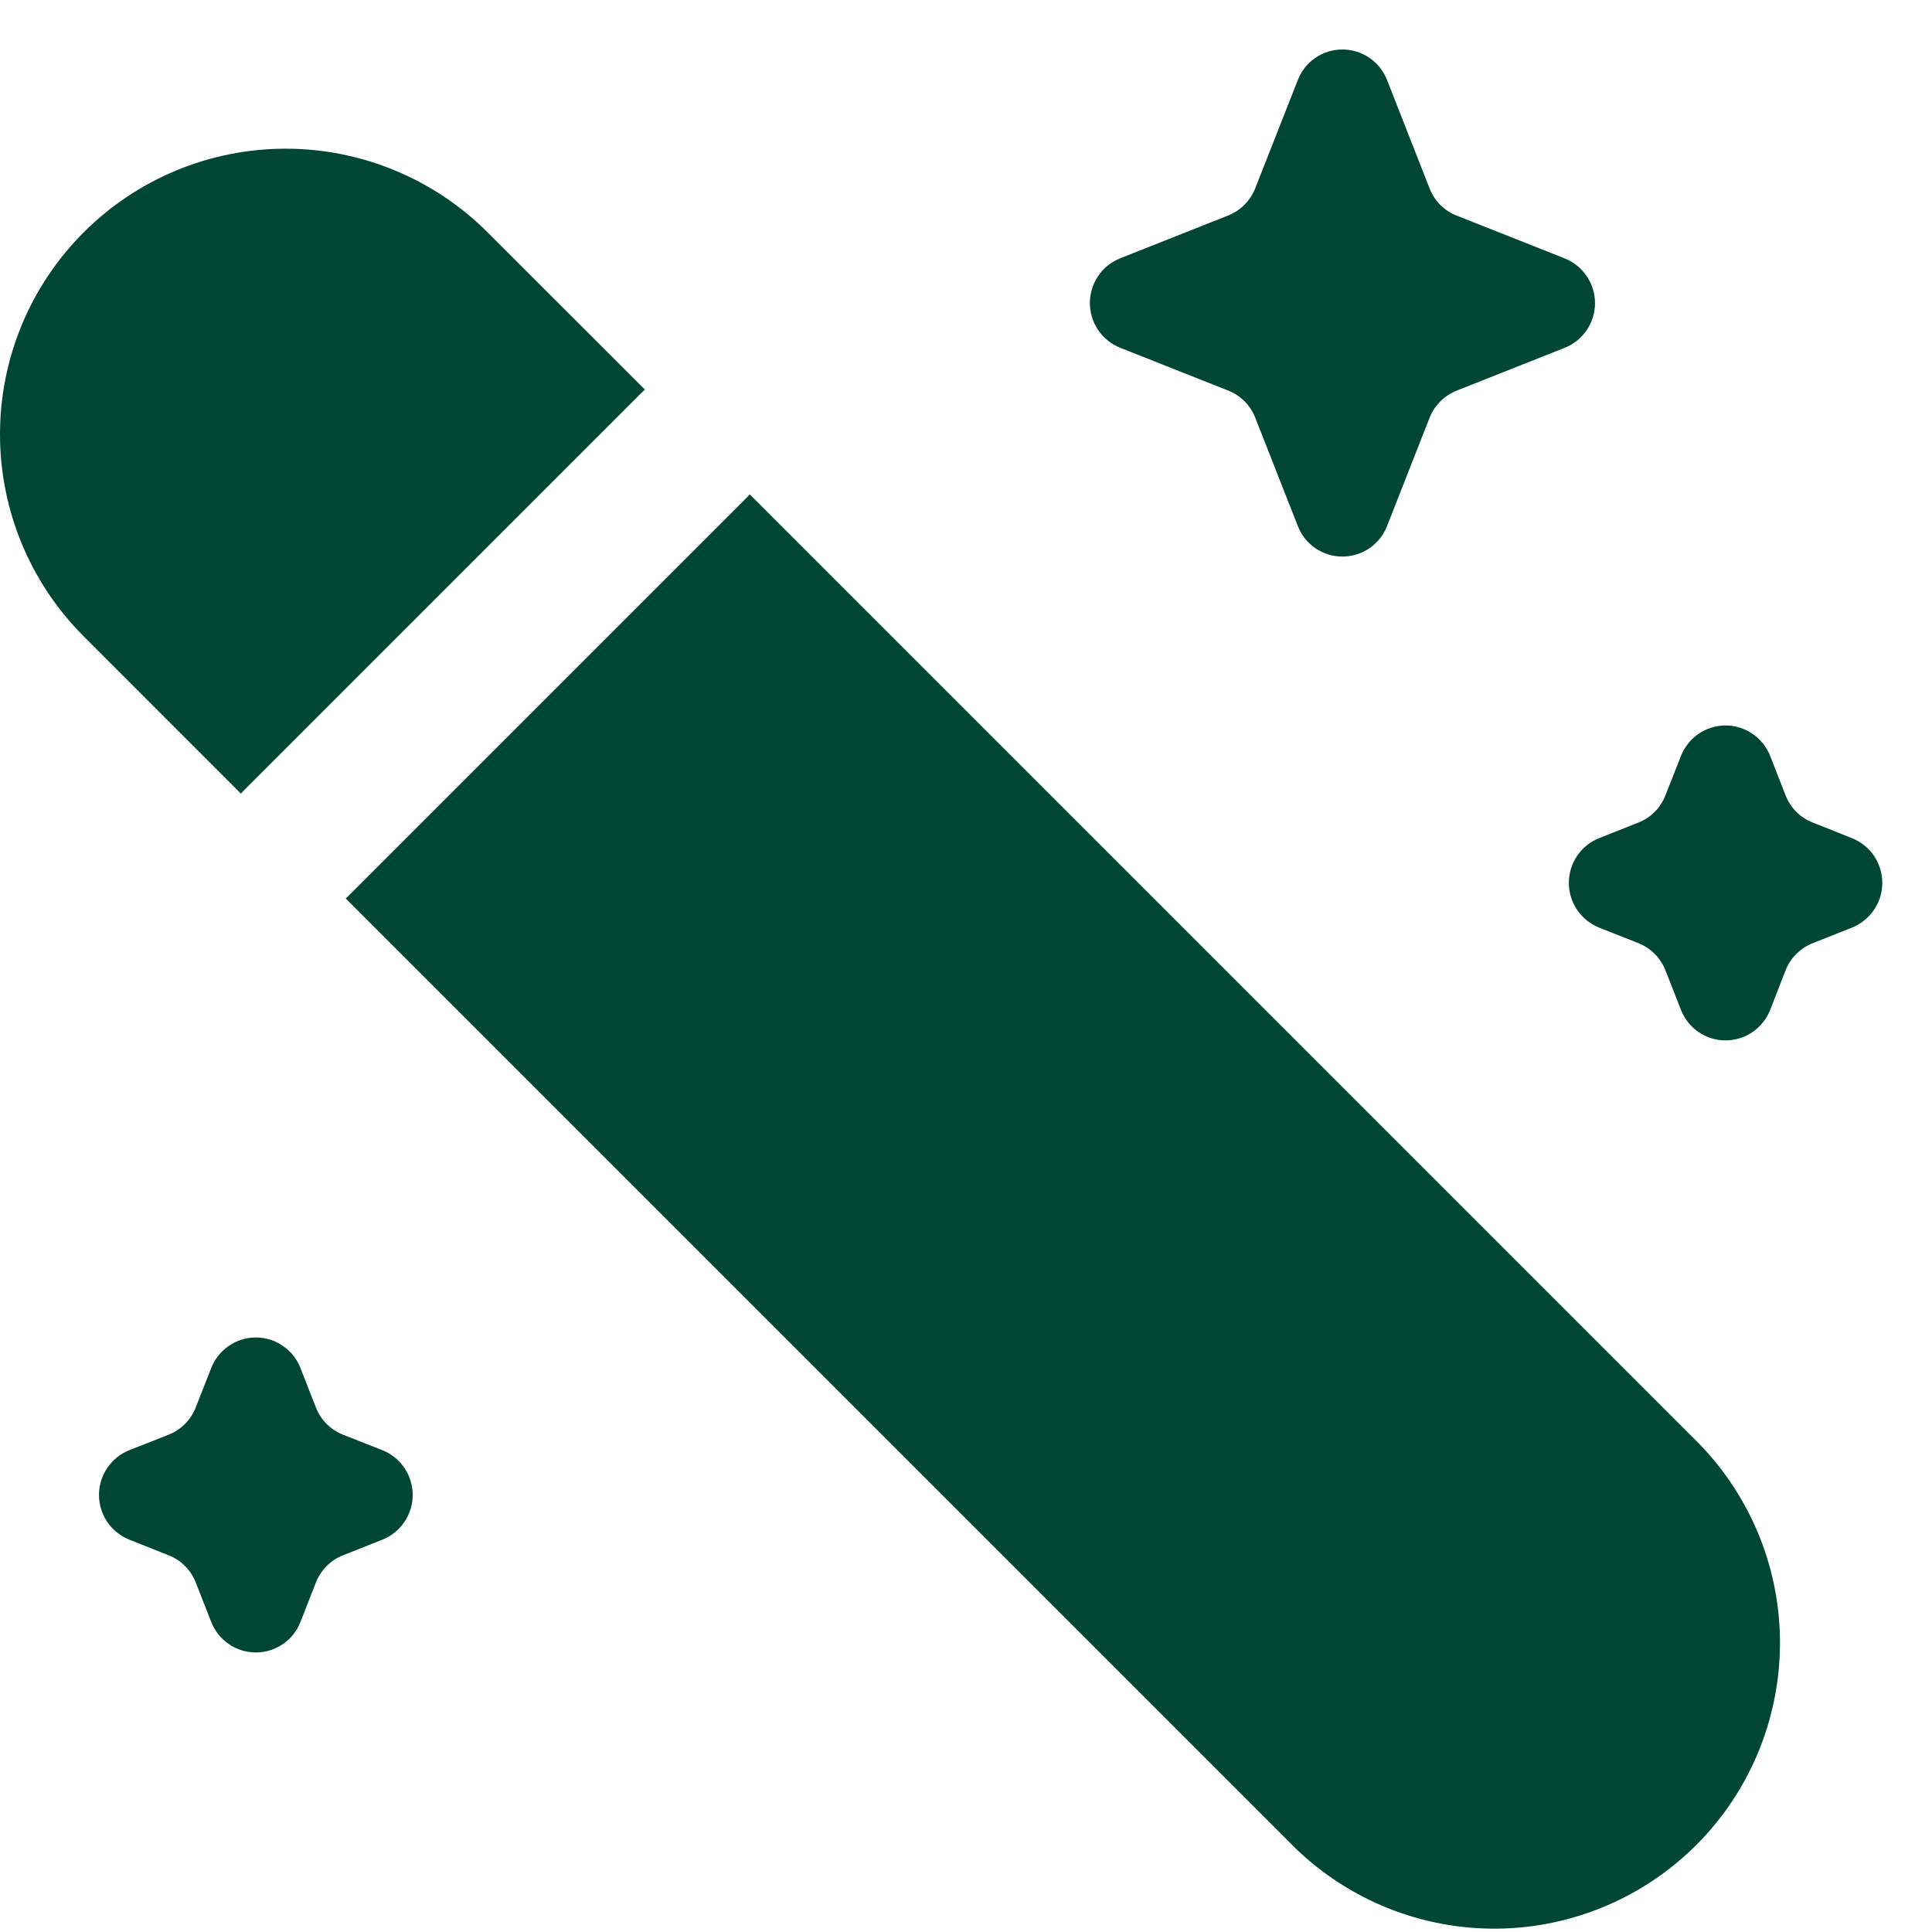 <svg width="26" height="26" viewBox="0 0 26 26" fill="none" xmlns="http://www.w3.org/2000/svg">
<path d="M1.126 3.127C0.405 3.848 0 4.825 0 5.845C0 6.864 0.405 7.842 1.126 8.563L3.242 10.68C3.258 10.662 3.275 10.644 3.292 10.627L8.626 5.293C8.643 5.276 8.661 5.259 8.679 5.243L6.562 3.127C5.841 2.406 4.863 2.001 3.844 2.001C2.824 2.001 1.847 2.406 1.126 3.127ZM10.09 6.653C10.073 6.672 10.057 6.69 10.039 6.707L4.706 12.04C4.689 12.058 4.671 12.075 4.652 12.091L17.436 24.875C18.162 25.576 19.133 25.963 20.142 25.955C21.15 25.946 22.115 25.542 22.828 24.829C23.541 24.116 23.945 23.151 23.954 22.142C23.963 21.134 23.575 20.163 22.874 19.437L10.09 6.653ZM17.466 1.076C17.513 0.955 17.595 0.851 17.702 0.778C17.809 0.705 17.936 0.666 18.066 0.666C18.195 0.666 18.322 0.705 18.429 0.778C18.536 0.851 18.619 0.955 18.666 1.076L19.239 2.536C19.271 2.619 19.32 2.694 19.382 2.757C19.445 2.819 19.519 2.869 19.602 2.901L21.056 3.477C21.177 3.525 21.28 3.608 21.353 3.716C21.426 3.823 21.465 3.95 21.465 4.079C21.465 4.209 21.426 4.336 21.353 4.443C21.28 4.55 21.177 4.633 21.056 4.681L19.603 5.257C19.521 5.29 19.446 5.339 19.383 5.402C19.321 5.464 19.272 5.539 19.239 5.621L18.666 7.08C18.619 7.201 18.536 7.305 18.429 7.378C18.322 7.451 18.195 7.49 18.066 7.49C17.936 7.49 17.809 7.451 17.702 7.378C17.595 7.305 17.513 7.201 17.466 7.08L16.892 5.62C16.86 5.538 16.811 5.463 16.748 5.4C16.686 5.338 16.611 5.289 16.528 5.256L15.075 4.68C14.955 4.632 14.851 4.549 14.779 4.442C14.706 4.334 14.667 4.208 14.667 4.078C14.667 3.948 14.706 3.822 14.779 3.714C14.851 3.607 14.955 3.524 15.075 3.476L16.528 2.9C16.611 2.867 16.686 2.818 16.748 2.755C16.811 2.692 16.86 2.617 16.892 2.535L17.466 1.076ZM22.622 10.173C22.669 10.053 22.751 9.949 22.858 9.876C22.965 9.802 23.092 9.763 23.222 9.763C23.351 9.763 23.478 9.802 23.585 9.876C23.692 9.949 23.775 10.053 23.822 10.173L24.03 10.705C24.096 10.872 24.227 11.004 24.394 11.069L24.924 11.28C25.044 11.328 25.147 11.411 25.22 11.518C25.292 11.626 25.331 11.752 25.331 11.881C25.331 12.011 25.292 12.137 25.22 12.244C25.147 12.351 25.044 12.434 24.924 12.483L24.394 12.693C24.311 12.726 24.237 12.775 24.174 12.838C24.111 12.9 24.062 12.975 24.03 13.057L23.822 13.591C23.775 13.711 23.692 13.815 23.585 13.889C23.478 13.962 23.351 14.001 23.222 14.001C23.092 14.001 22.965 13.962 22.858 13.889C22.751 13.815 22.669 13.711 22.622 13.591L22.412 13.057C22.38 12.975 22.331 12.9 22.269 12.838C22.206 12.775 22.132 12.726 22.05 12.693L21.519 12.483C21.399 12.434 21.296 12.351 21.224 12.244C21.151 12.137 21.113 12.011 21.113 11.881C21.113 11.752 21.151 11.626 21.224 11.518C21.296 11.411 21.399 11.328 21.519 11.28L22.05 11.069C22.132 11.037 22.206 10.988 22.269 10.925C22.331 10.862 22.38 10.788 22.412 10.705L22.622 10.173ZM2.843 18.409C2.89 18.289 2.973 18.185 3.08 18.112C3.187 18.038 3.313 17.999 3.443 17.999C3.573 17.999 3.699 18.038 3.806 18.112C3.914 18.185 3.996 18.289 4.043 18.409L4.252 18.943C4.284 19.025 4.333 19.1 4.396 19.163C4.458 19.225 4.533 19.274 4.615 19.307L5.146 19.516C5.266 19.564 5.37 19.647 5.442 19.754C5.515 19.862 5.554 19.988 5.554 20.118C5.554 20.248 5.515 20.374 5.442 20.482C5.37 20.589 5.266 20.672 5.146 20.72L4.615 20.931C4.533 20.963 4.458 21.012 4.396 21.075C4.334 21.138 4.285 21.212 4.252 21.295L4.043 21.828C3.996 21.949 3.914 22.053 3.806 22.126C3.699 22.199 3.573 22.238 3.443 22.238C3.313 22.238 3.187 22.199 3.08 22.126C2.973 22.053 2.89 21.949 2.843 21.828L2.634 21.295C2.601 21.212 2.553 21.138 2.49 21.075C2.428 21.012 2.353 20.963 2.271 20.931L1.74 20.72C1.62 20.672 1.517 20.589 1.444 20.482C1.371 20.374 1.332 20.248 1.332 20.118C1.332 19.988 1.371 19.862 1.444 19.754C1.517 19.647 1.62 19.564 1.74 19.516L2.271 19.307C2.353 19.274 2.428 19.225 2.49 19.162C2.553 19.099 2.602 19.024 2.634 18.941L2.843 18.409Z" fill="#004635"/>
</svg>
